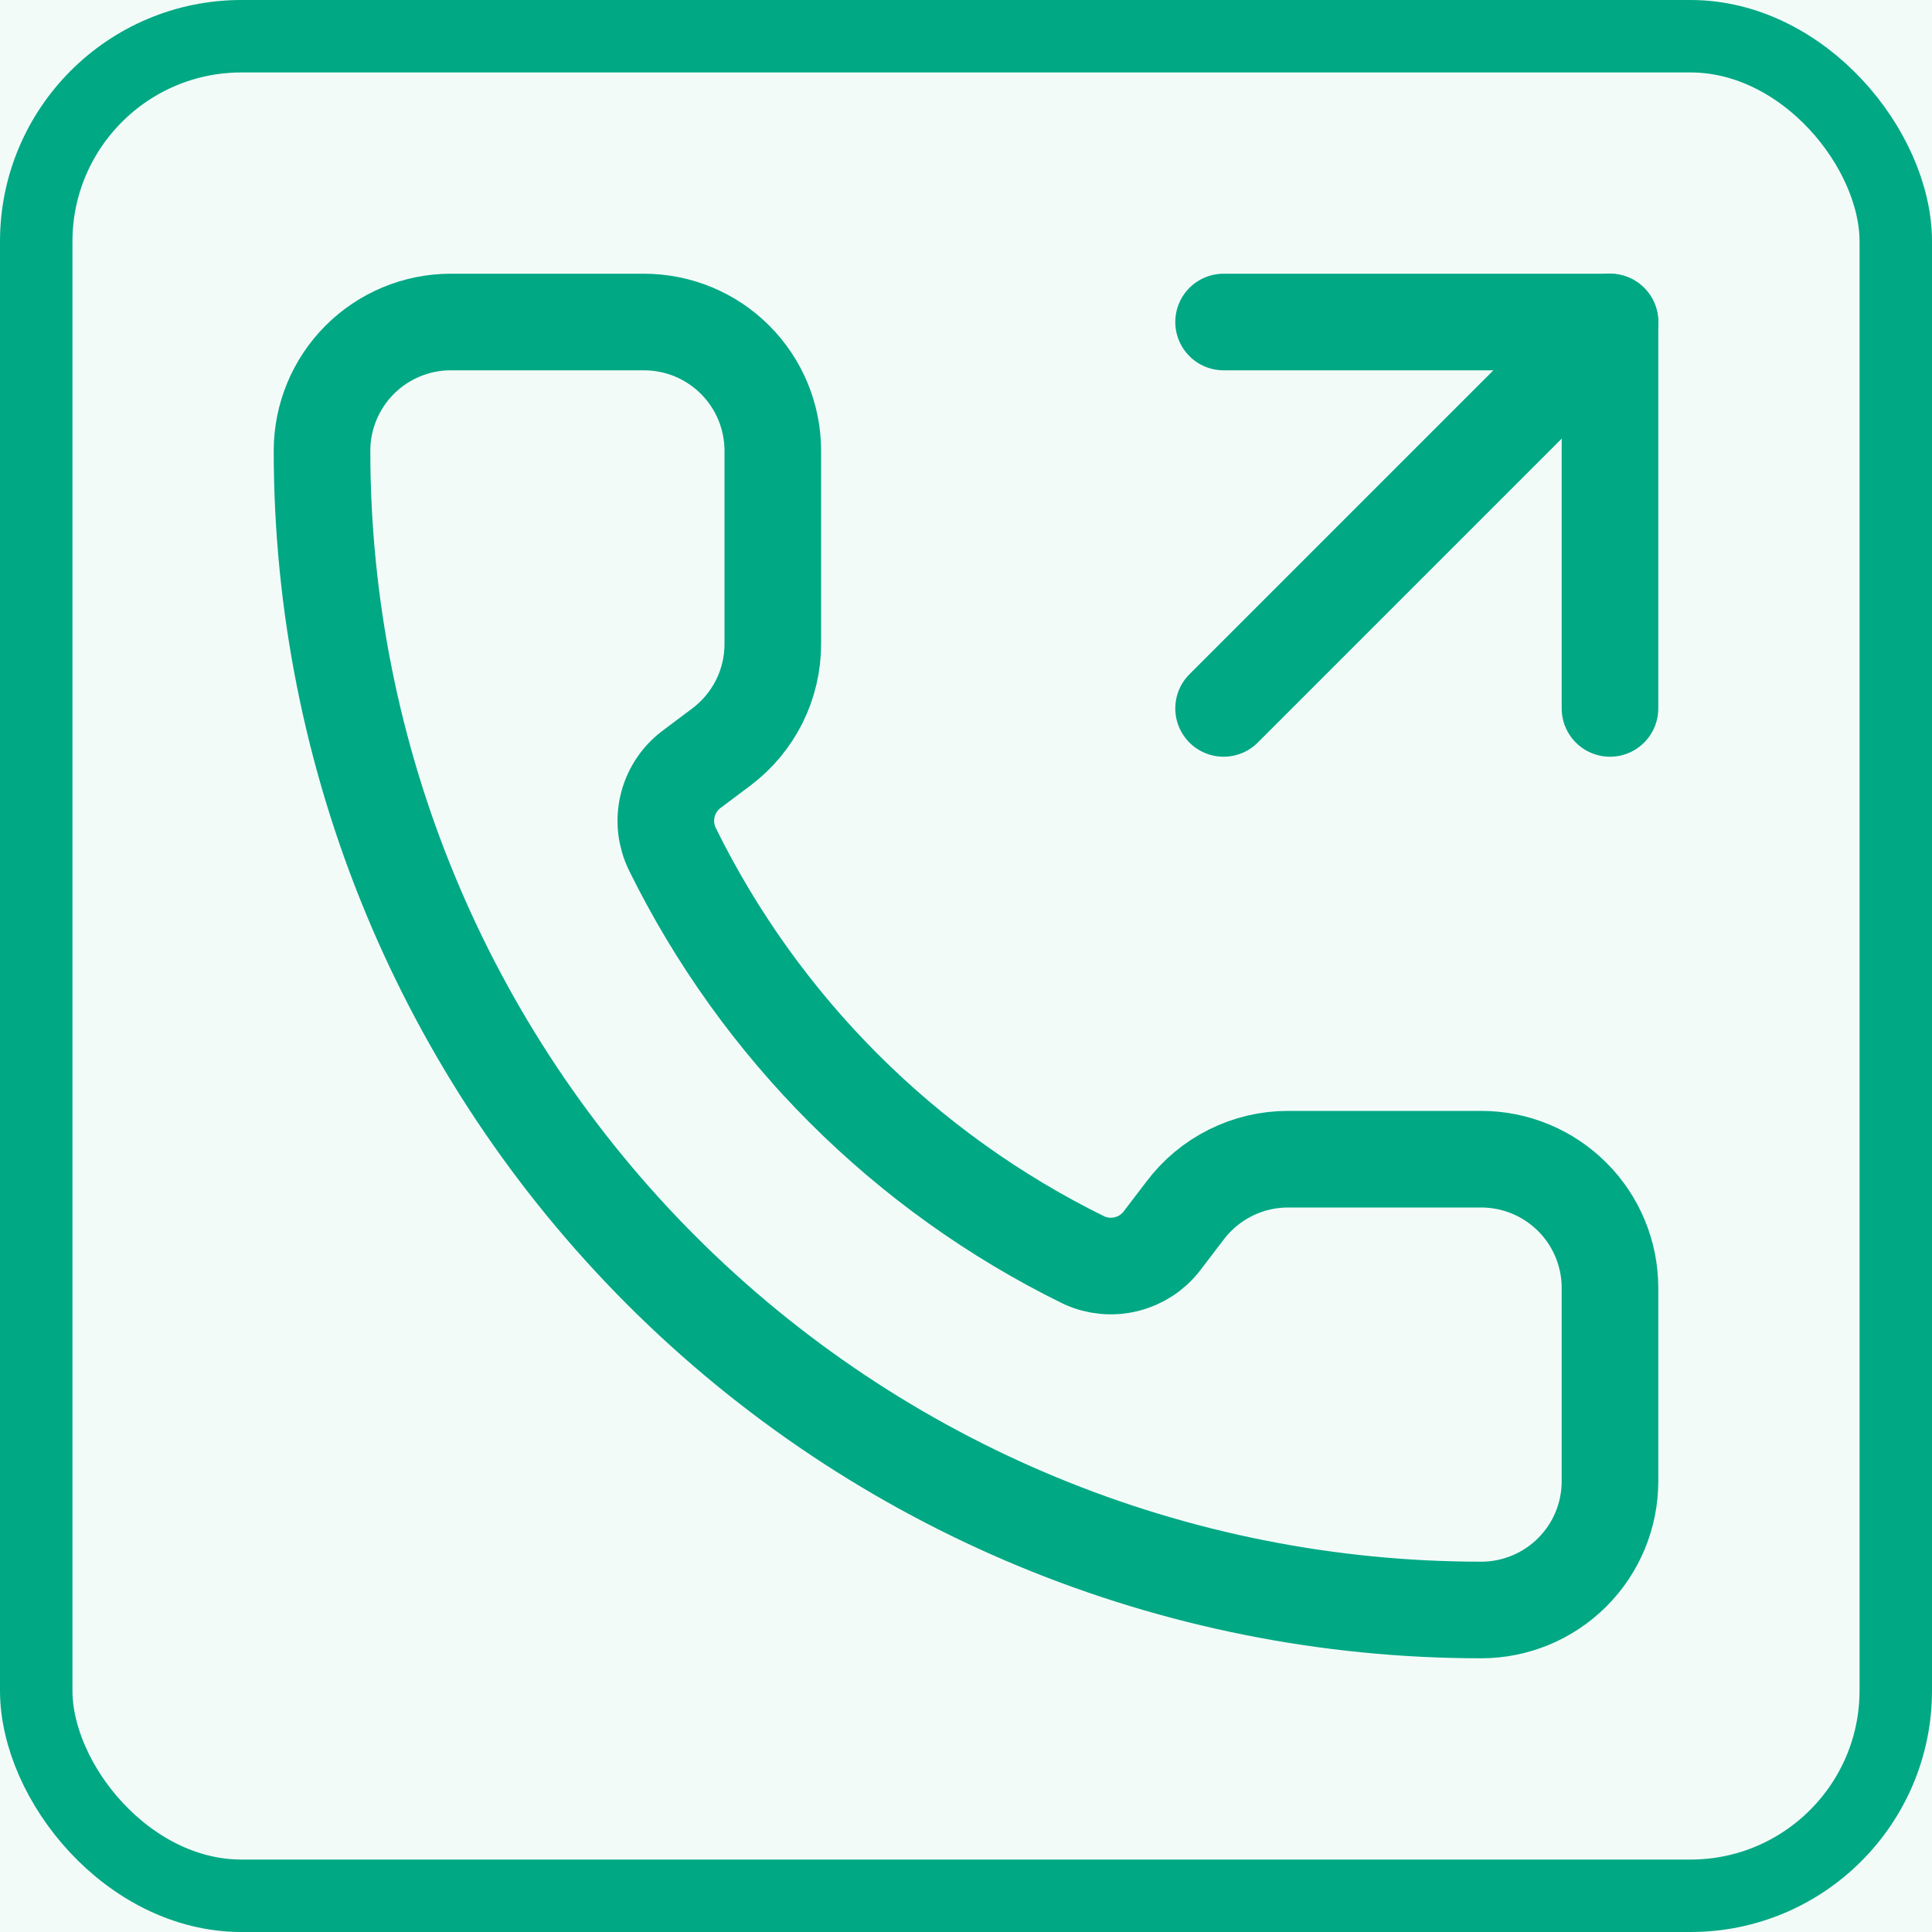 <svg width="40" height="40" viewBox="0 0 40 40" fill="none" xmlns="http://www.w3.org/2000/svg">
<rect x="0.75" y="0.75" width="38.5" height="38.5" rx="4.25" stroke="#00A884" stroke-width="1.5"/>
<rect width="40" height="40" fill="#00A884" fill-opacity="0.05"/>
<path d="M25.333 14.667L33.333 6.667" stroke="#00A884" stroke-width="2" stroke-linecap="round" stroke-linejoin="round"/>
<path d="M33.333 14.667V6.667H25.333" stroke="#00A884" stroke-width="2" stroke-linecap="round" stroke-linejoin="round"/>
<path d="M22.443 26.091C22.718 26.217 23.028 26.246 23.322 26.172C23.616 26.099 23.877 25.928 24.06 25.687L24.533 25.067C24.782 24.735 25.104 24.467 25.474 24.282C25.845 24.096 26.253 24 26.667 24H30.667C31.374 24 32.052 24.281 32.552 24.781C33.053 25.281 33.333 25.959 33.333 26.667V30.667C33.333 31.374 33.053 32.052 32.552 32.552C32.052 33.052 31.374 33.333 30.667 33.333C24.302 33.333 18.197 30.805 13.696 26.304C9.195 21.803 6.667 15.698 6.667 9.333C6.667 8.626 6.948 7.948 7.448 7.448C7.948 6.948 8.626 6.667 9.333 6.667H13.333C14.041 6.667 14.719 6.948 15.219 7.448C15.719 7.948 16 8.626 16 9.333V13.333C16 13.747 15.904 14.156 15.719 14.526C15.533 14.896 15.265 15.218 14.933 15.467L14.309 15.935C14.065 16.122 13.892 16.387 13.821 16.687C13.75 16.987 13.785 17.302 13.92 17.579C15.742 21.28 18.739 24.273 22.443 26.091Z" stroke="#00A884" stroke-width="2" stroke-linecap="round" stroke-linejoin="round"/>
</svg>
